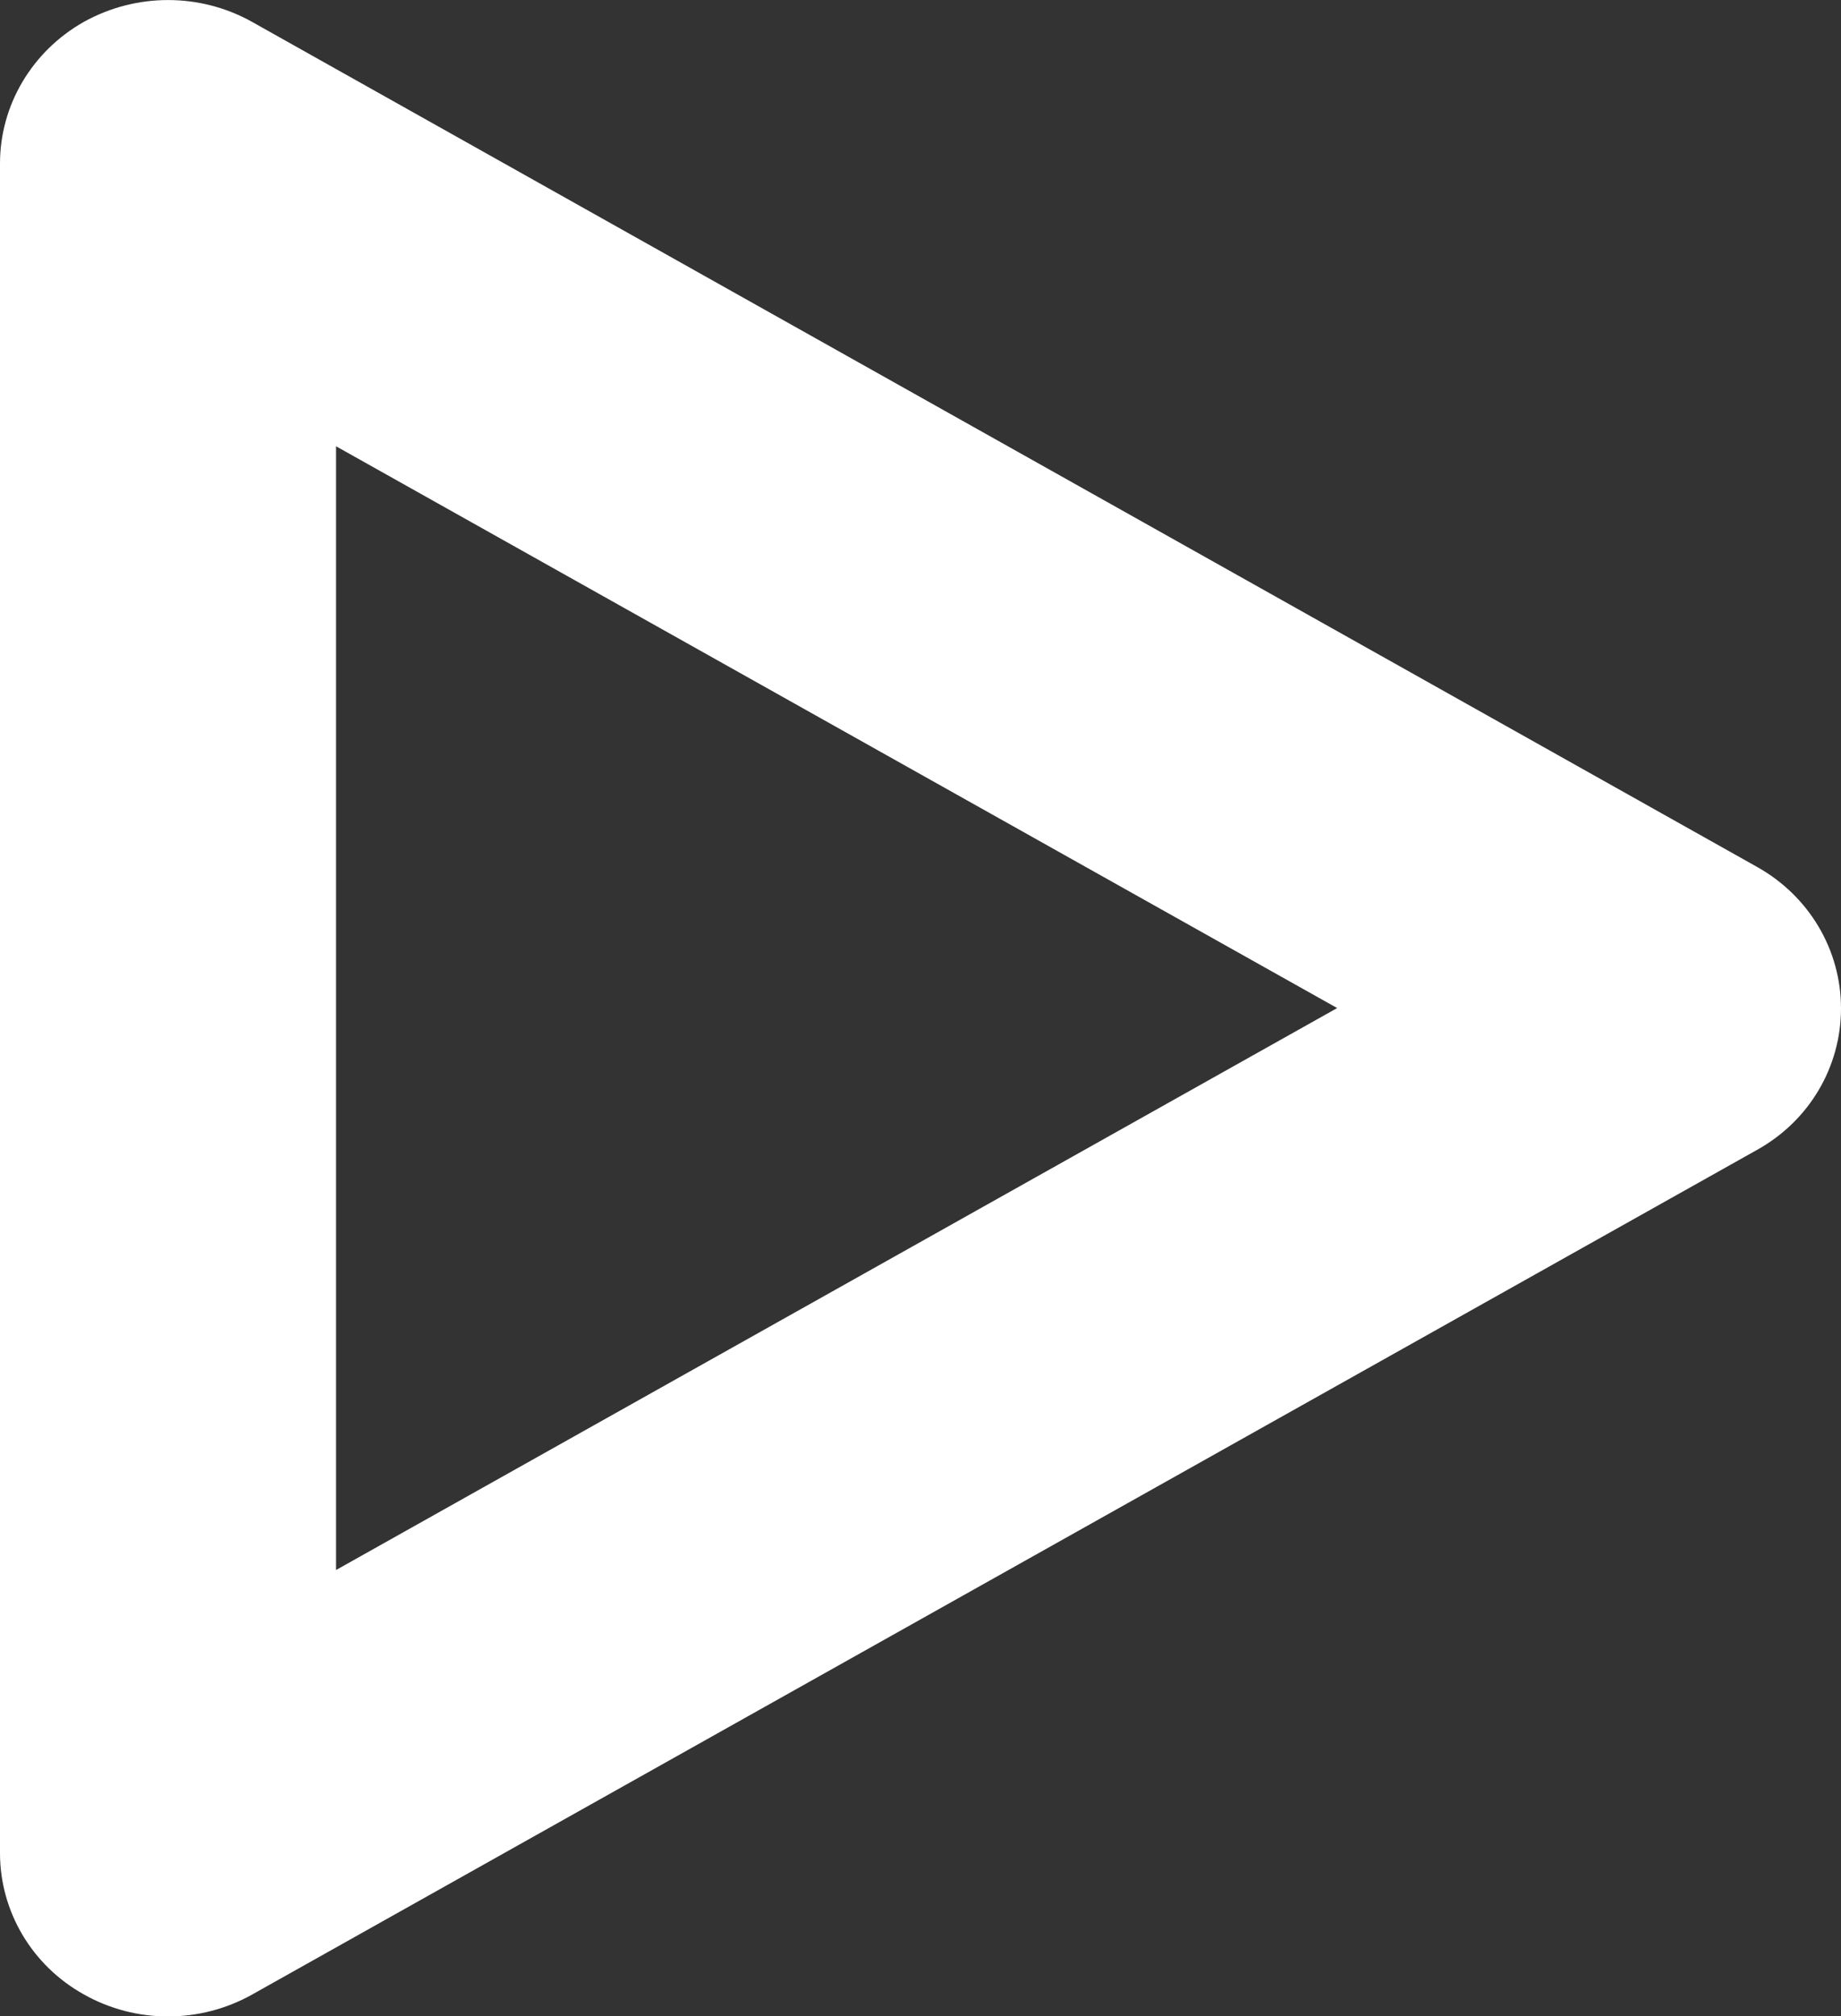 <?xml version="1.0" encoding="utf-8"?>
<!-- Generator: Adobe Illustrator 16.0.0, SVG Export Plug-In . SVG Version: 6.00 Build 0)  -->
<!DOCTYPE svg PUBLIC "-//W3C//DTD SVG 1.1//EN" "http://www.w3.org/Graphics/SVG/1.1/DTD/svg11.dtd">
<svg version="1.1" id="Layer_1" xmlns="http://www.w3.org/2000/svg" xmlns:xlink="http://www.w3.org/1999/xlink" x="0px" y="0px"
	 width="10.984px" height="12.027px" viewBox="0 0 10.984 12.027" enable-background="new 0 0 10.984 12.027" xml:space="preserve">
<rect x="0" y="0" width="10.984" height="12.027" fill="#333333" stroke="none"/>
<path fill="#FFFFFF" d="M1.002,12.028c-0.173,0-0.347-0.044-0.501-0.131C0.191,11.725,0,11.402,0,11.054V0.975
	c0-0.348,0.191-0.67,0.501-0.845c0.312-0.173,0.692-0.173,1.002,0l8.98,5.041c0.311,0.174,0.501,0.495,0.501,0.844
	c0,0.35-0.19,0.671-0.501,0.844l-8.98,5.039C1.349,11.984,1.176,12.028,1.002,12.028z M2.005,2.662v6.703l5.973-3.352L2.005,2.662z"
	/>
</svg>

